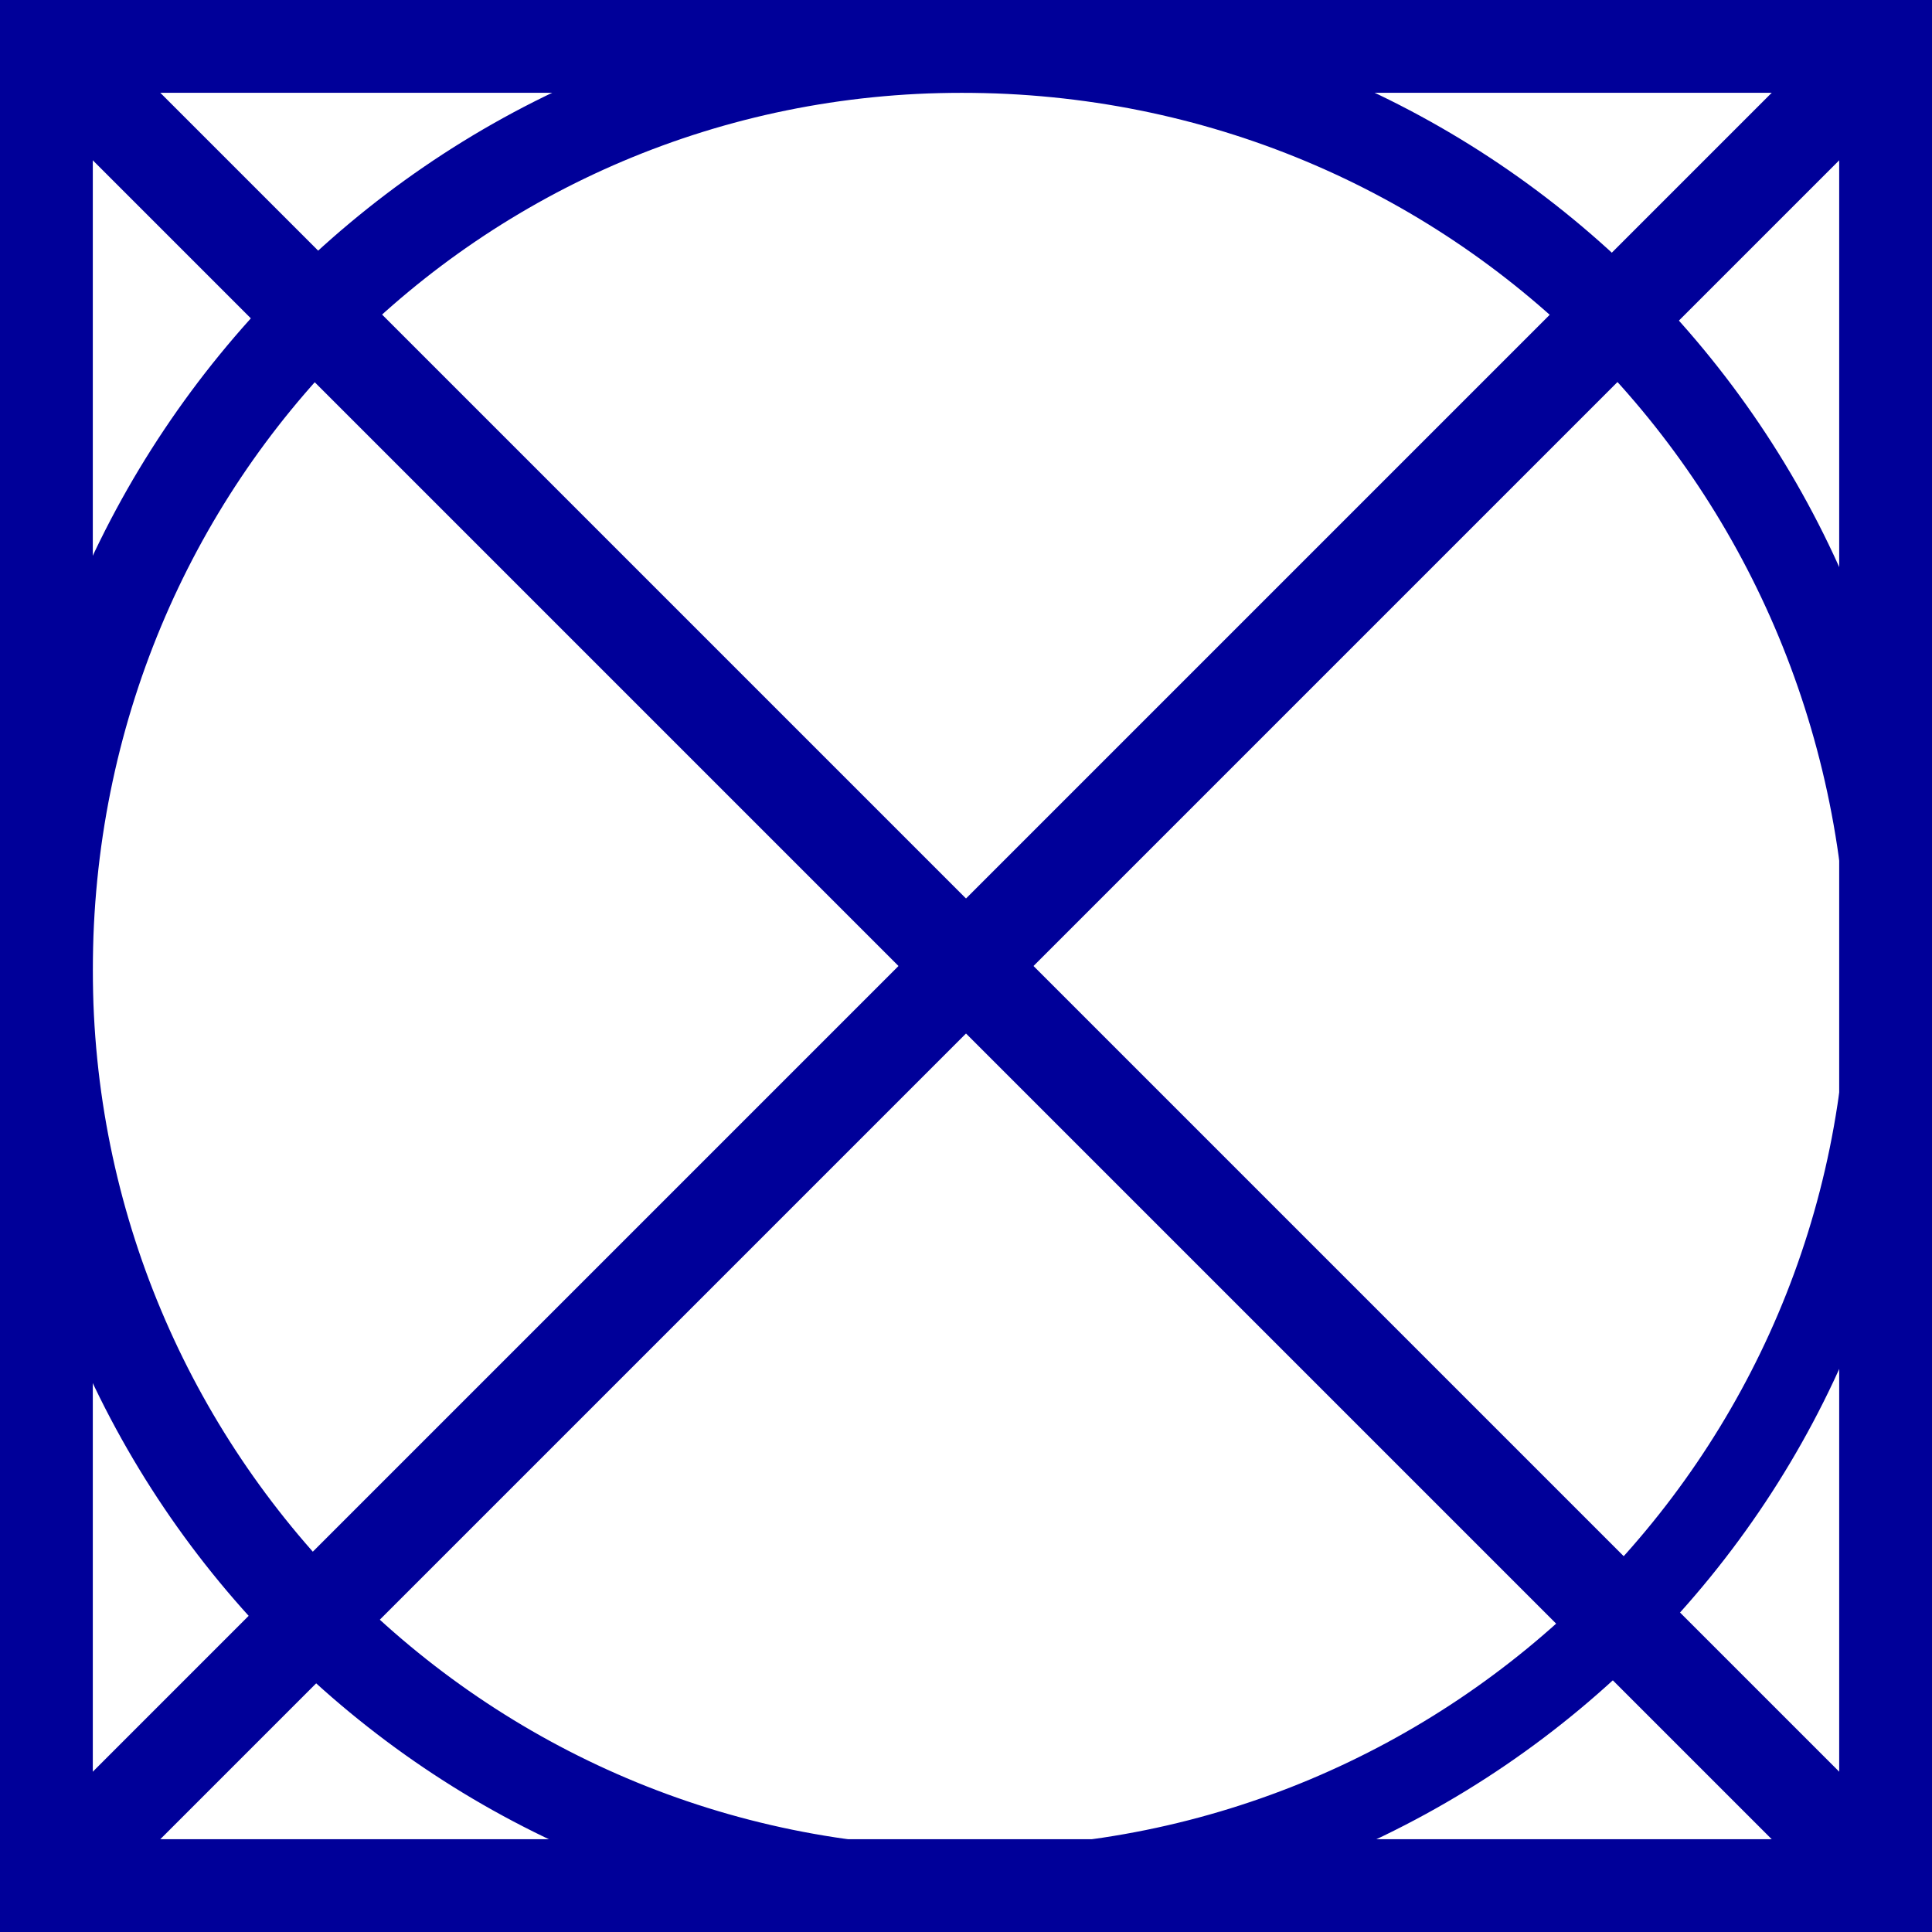 <svg version="1.1" id="Слой_1" xmlns="http://www.w3.org/2000/svg" x="0" y="0" viewBox="0 0 22.9 22.9" xml:space="preserve"><style>.st0{fill:#009}</style><path class="st0" d="M22.9 22.9H0V0h22.9v22.9zM1.1 21.8h20.7V1.1H1.1v20.7z"/><path class="st0" d="M11.4 22.9C5.1 22.9 0 17.8 0 11.5 0 5.2 5.1 0 11.4 0c6.3 0 11.4 5.1 11.4 11.4.1 6.3-5 11.5-11.4 11.5zm0-21.8C5.7 1.1 1.1 5.7 1.1 11.5c0 5.7 4.6 10.4 10.4 10.4 5.7 0 10.4-4.6 10.4-10.4-.1-5.8-4.7-10.4-10.5-10.4z"/><path class="st0" d="M.9.1L.1.9l21.8 21.8.8-.8L.9.1z"/><path class="st0" d="M21.9.2L.1 22l.8.8L22.7 1l-.8-.8z"/></svg>